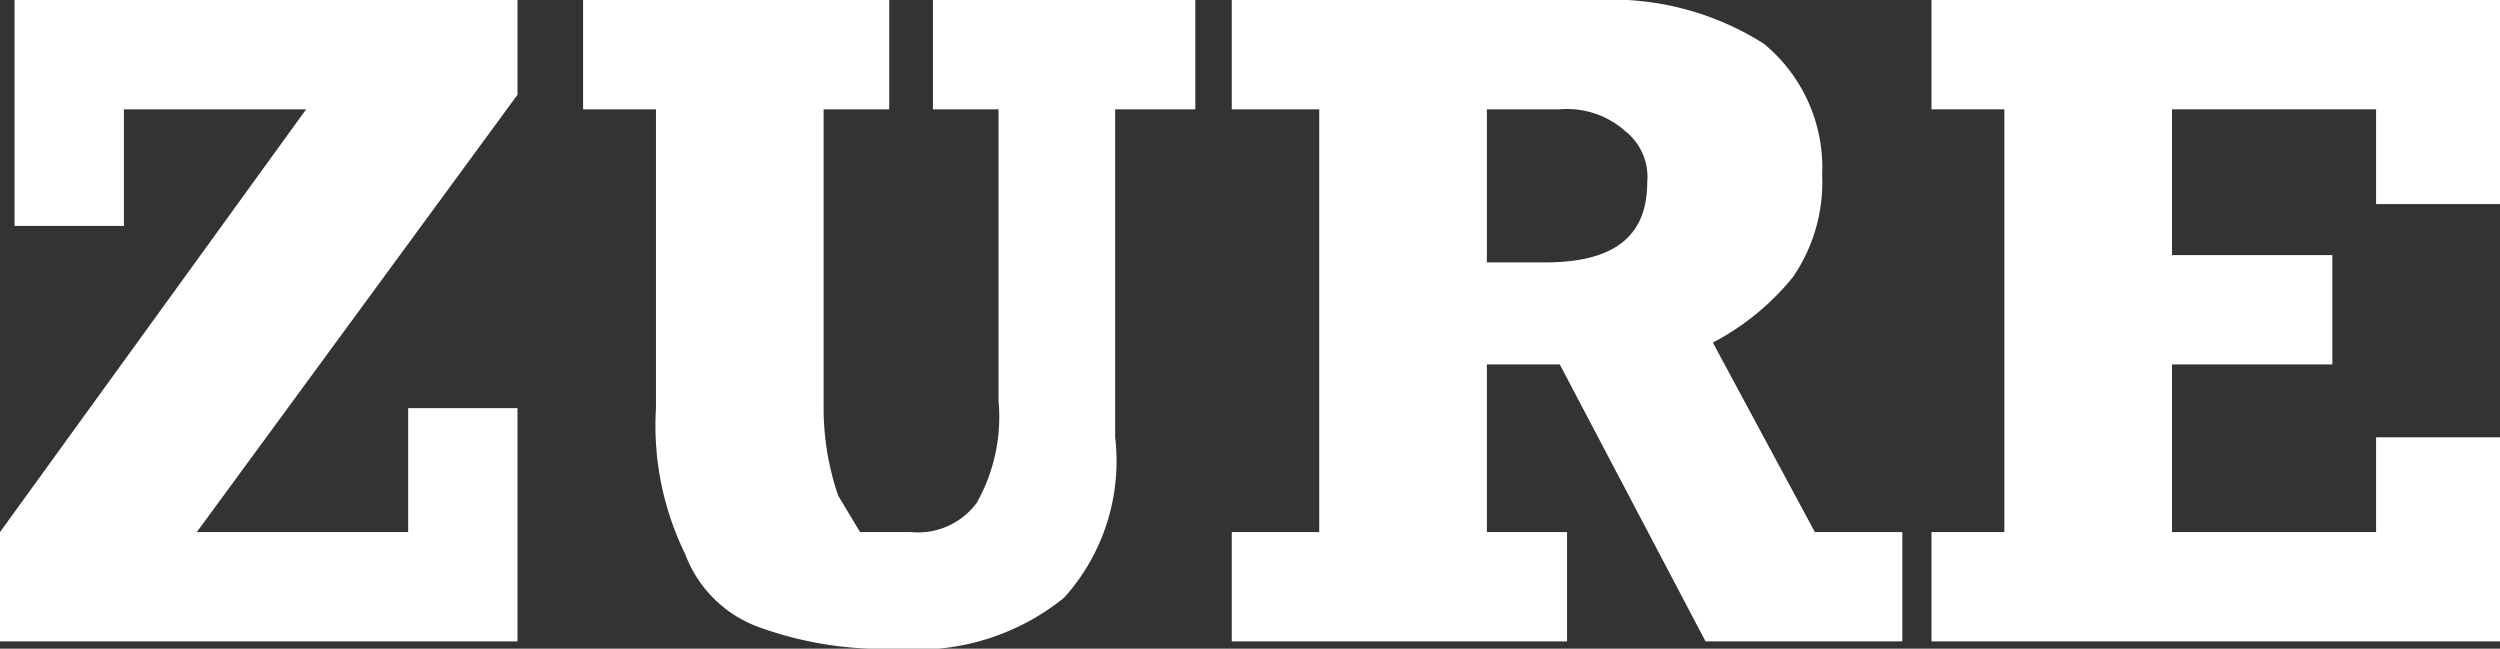 <svg xmlns="http://www.w3.org/2000/svg" viewBox="0 0 34.3 8.9"><rect x="0" y="0" width="34.3" height="8.9" fill="#333333" stroke="none"/><path d="M2.7,7.3H5.6V5.6H7.1V8.8H0V7.3L4.2,1.5H1.7V3.1H.2V0H7.1V1.3Z" style="fill:#fff"/><path d="M11.3,1.5V5.6a3.7,3.7,0,0,0,.2,1.2l.3.5h.7a1,1,0,0,0,.9-.4,2.4,2.4,0,0,0,.3-1.4V1.5h-.9V0h3.6V1.5H15.3V6a2.8,2.8,0,0,1-.7,2.2,3.2,3.2,0,0,1-2.3.7,5,5,0,0,1-1.9-.3,1.7,1.7,0,0,1-1-1,4,4,0,0,1-.4-2V1.5H8V0h4.2V1.5Z" style="fill:#fff"/><path d="M25,2.4a2.3,2.3,0,0,1-.4,1.4,3.5,3.5,0,0,1-1.1.9l1.4,2.6h1.2V8.8H23.4L21.4,5h-1V7.3h1.1V8.8H16.9V7.3h1.2V1.5H16.9V0h5a3.9,3.9,0,0,1,2.3.6A2.2,2.2,0,0,1,25,2.4Zm-2.4.1a.8.8,0,0,0-.3-.7,1.2,1.2,0,0,0-.9-.3h-1V3.6h.8C22.2,3.6,22.6,3.2,22.6,2.5Z" style="fill:#fff"/><path d="M32.6,2.8V1.5H29.8v2H32V5H29.8V7.3h2.8V6h1.7V8.8H26.5V7.3h1V1.5h-1V0h7.8V2.8Z" style="fill:#fff"/></svg>